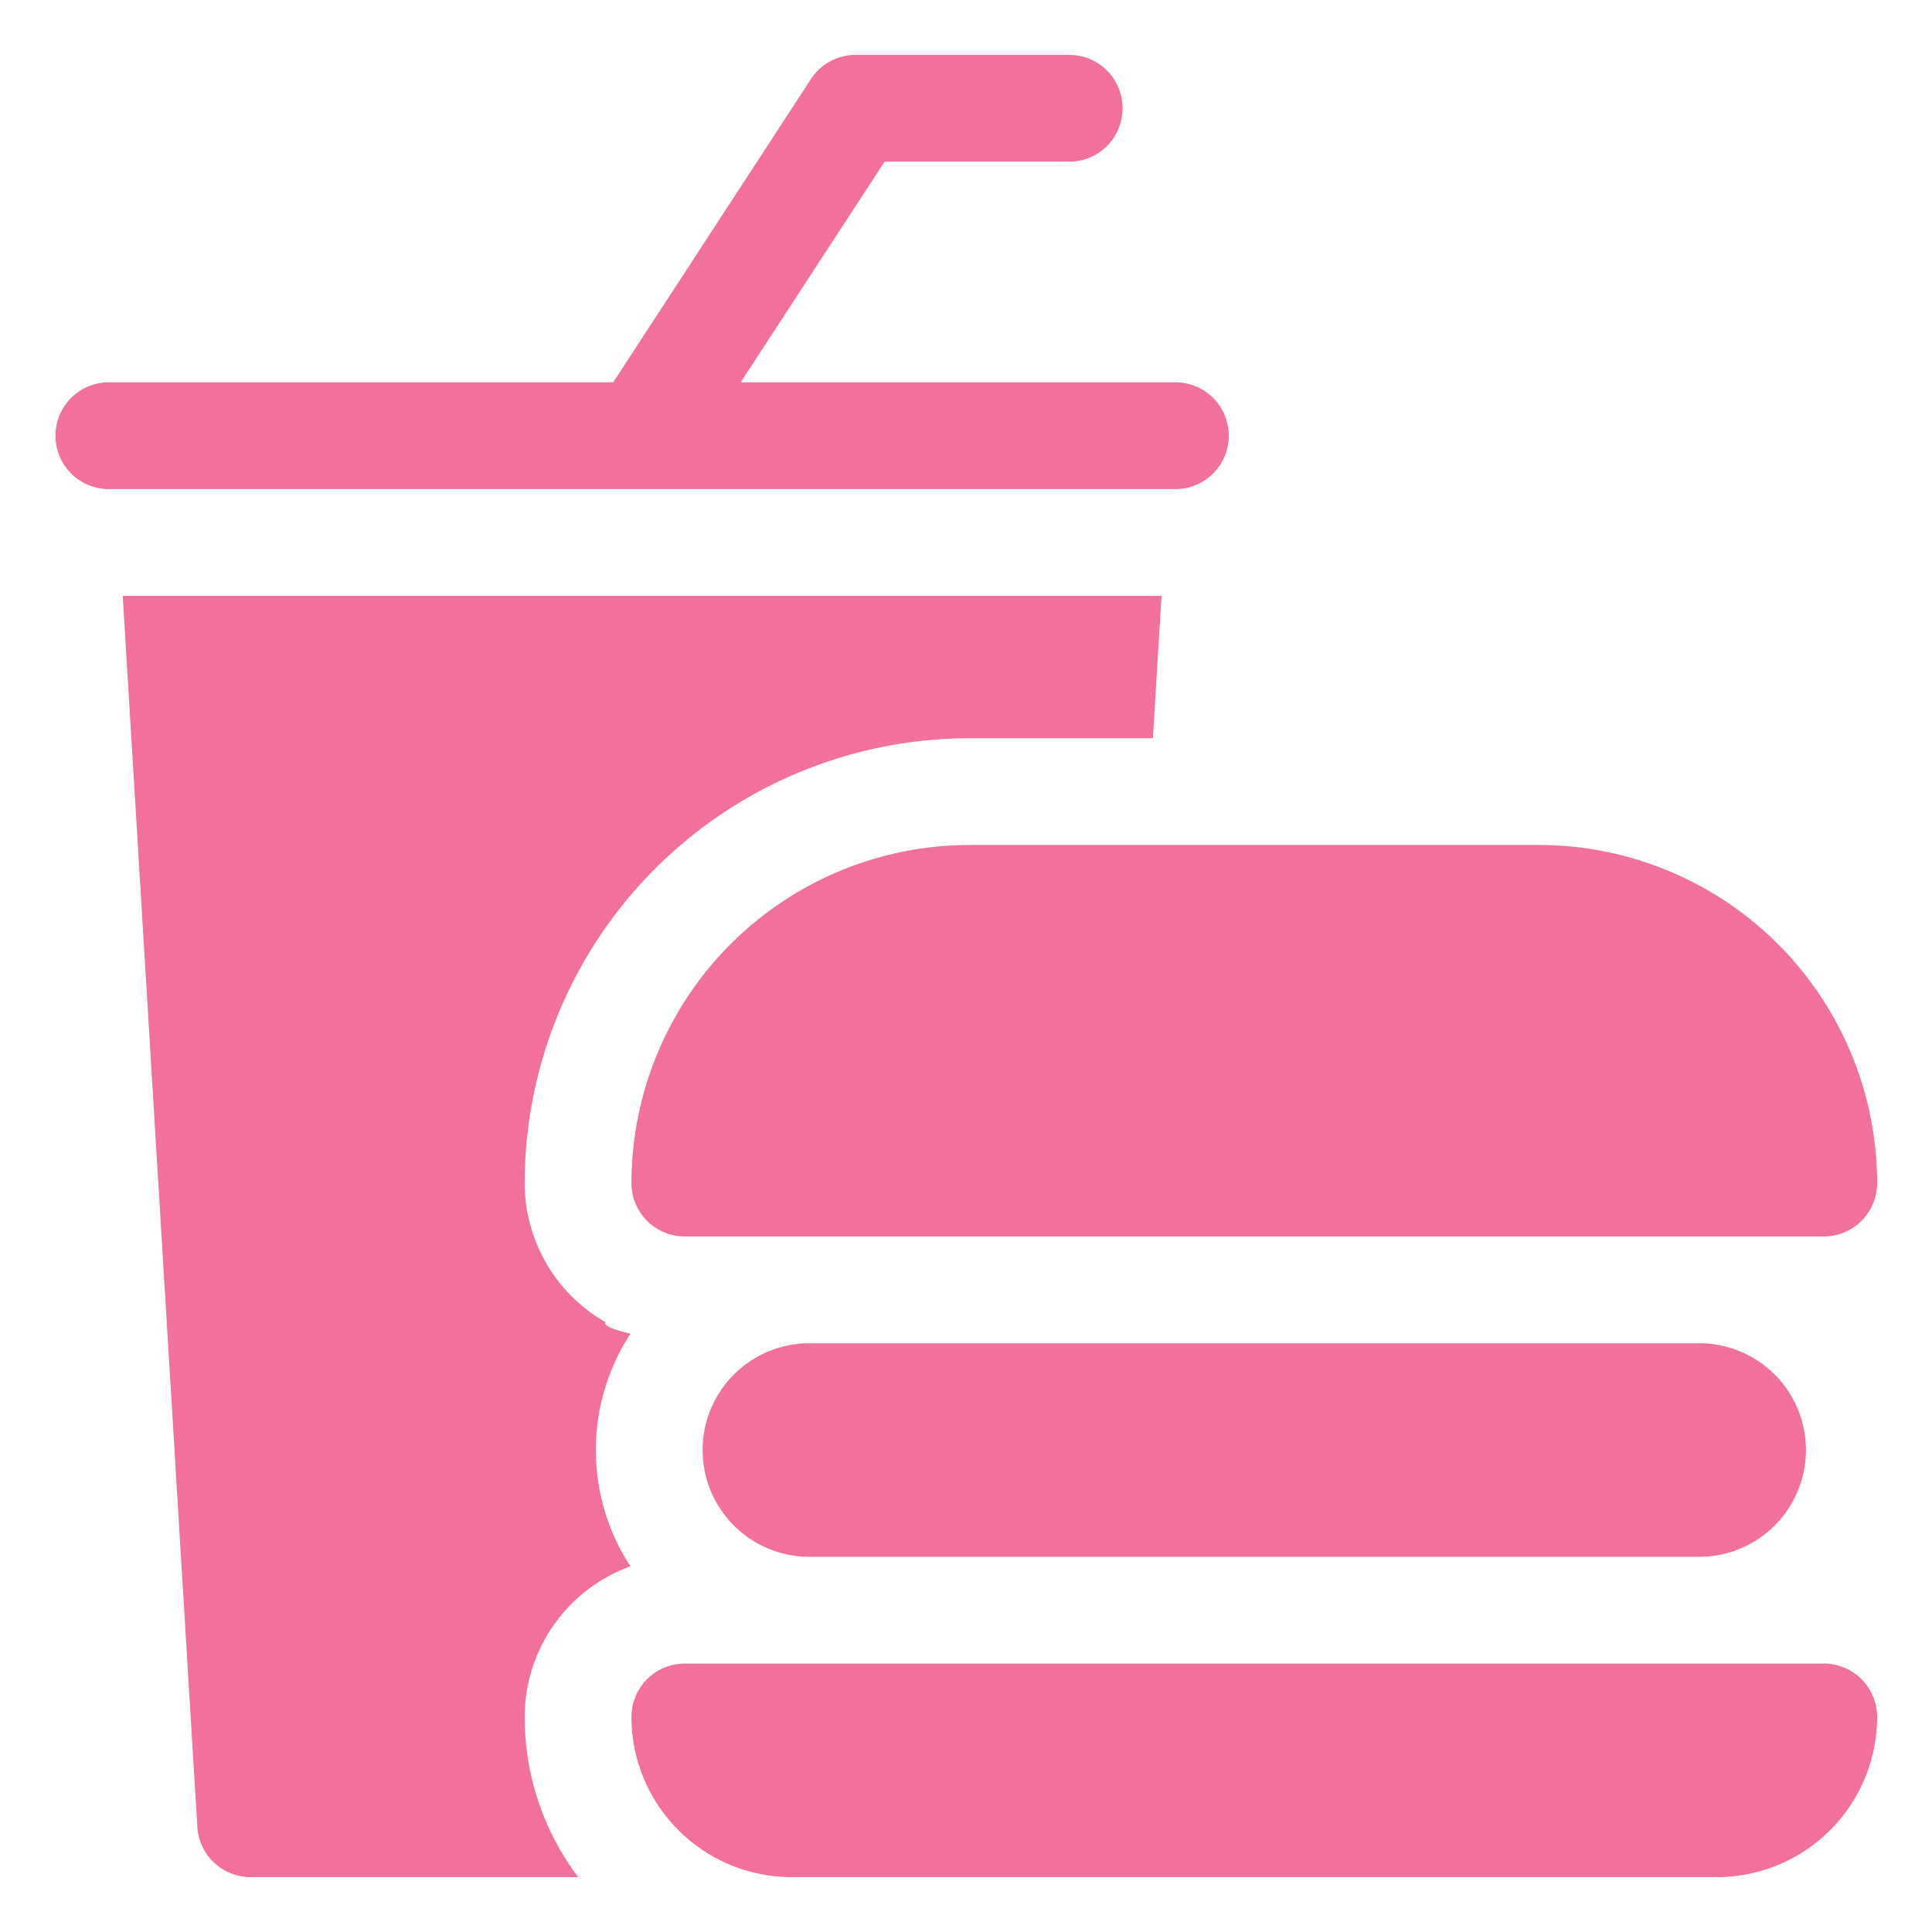 <svg xmlns="http://www.w3.org/2000/svg" xmlns:xlink="http://www.w3.org/1999/xlink" width="300" height="300" viewBox="0 0 300 300">
  <defs>
    <clipPath id="clip-food-icon">
      <rect width="300" height="300"/>
    </clipPath>
  </defs>
  <g id="food-icon" clip-path="url(#clip-food-icon)">
    <g id="Group_61" data-name="Group 61" transform="translate(8.522 8.522)">
      <path id="Path_48" data-name="Path 48" d="M94.015,264.771a24.879,24.879,0,0,1-12.538-21.584,69.159,69.159,0,0,1,69.081-69.081h28.468L180.367,152H19.063L30.649,343.164a8.29,8.29,0,0,0,8.275,7.789H89.789a41.233,41.233,0,0,1-8.311-24.869A24.91,24.91,0,0,1,97.9,302.694a33.044,33.044,0,0,1,.011-36.134C95.21,265.951,93.709,265.353,94.015,264.771Z" transform="translate(-8.528 -67.997)" fill="#f2709c"/>
      <path id="Path_49" data-name="Path 49" d="M91.178,67.425l.02,0h82.886a8.29,8.29,0,0,0,0-16.579H106.49l22.346-34.264H157.5A8.29,8.29,0,0,0,157.5,0H124.346A8.285,8.285,0,0,0,117.4,3.761L86.7,50.844H8.29a8.29,8.29,0,0,0,0,16.579H91.148Z" fill="#f2709c"/>
      <path id="Path_50" data-name="Path 50" d="M162,274.5a8.289,8.289,0,0,0,8.29,8.29H347.137a8.289,8.289,0,0,0,8.29-8.29,52.561,52.561,0,0,0-52.5-52.5H214.5A52.561,52.561,0,0,0,162,274.5Z" transform="translate(-72.471 -99.312)" fill="#f2709c"/>
      <path id="Path_51" data-name="Path 51" d="M198.579,362a16.579,16.579,0,1,0,0,33.159H336.741a16.579,16.579,0,1,0,0-33.159Z" transform="translate(-81.418 -161.941)" fill="#f2709c"/>
      <path id="Path_52" data-name="Path 52" d="M347.137,452H170.29a8.289,8.289,0,0,0-8.29,8.29,24.9,24.9,0,0,0,24.869,24.869H330.558a24.9,24.9,0,0,0,24.869-24.869A8.289,8.289,0,0,0,347.137,452Z" transform="translate(-72.471 -202.203)" fill="#f2709c"/>
    </g>
  </g>
</svg>
